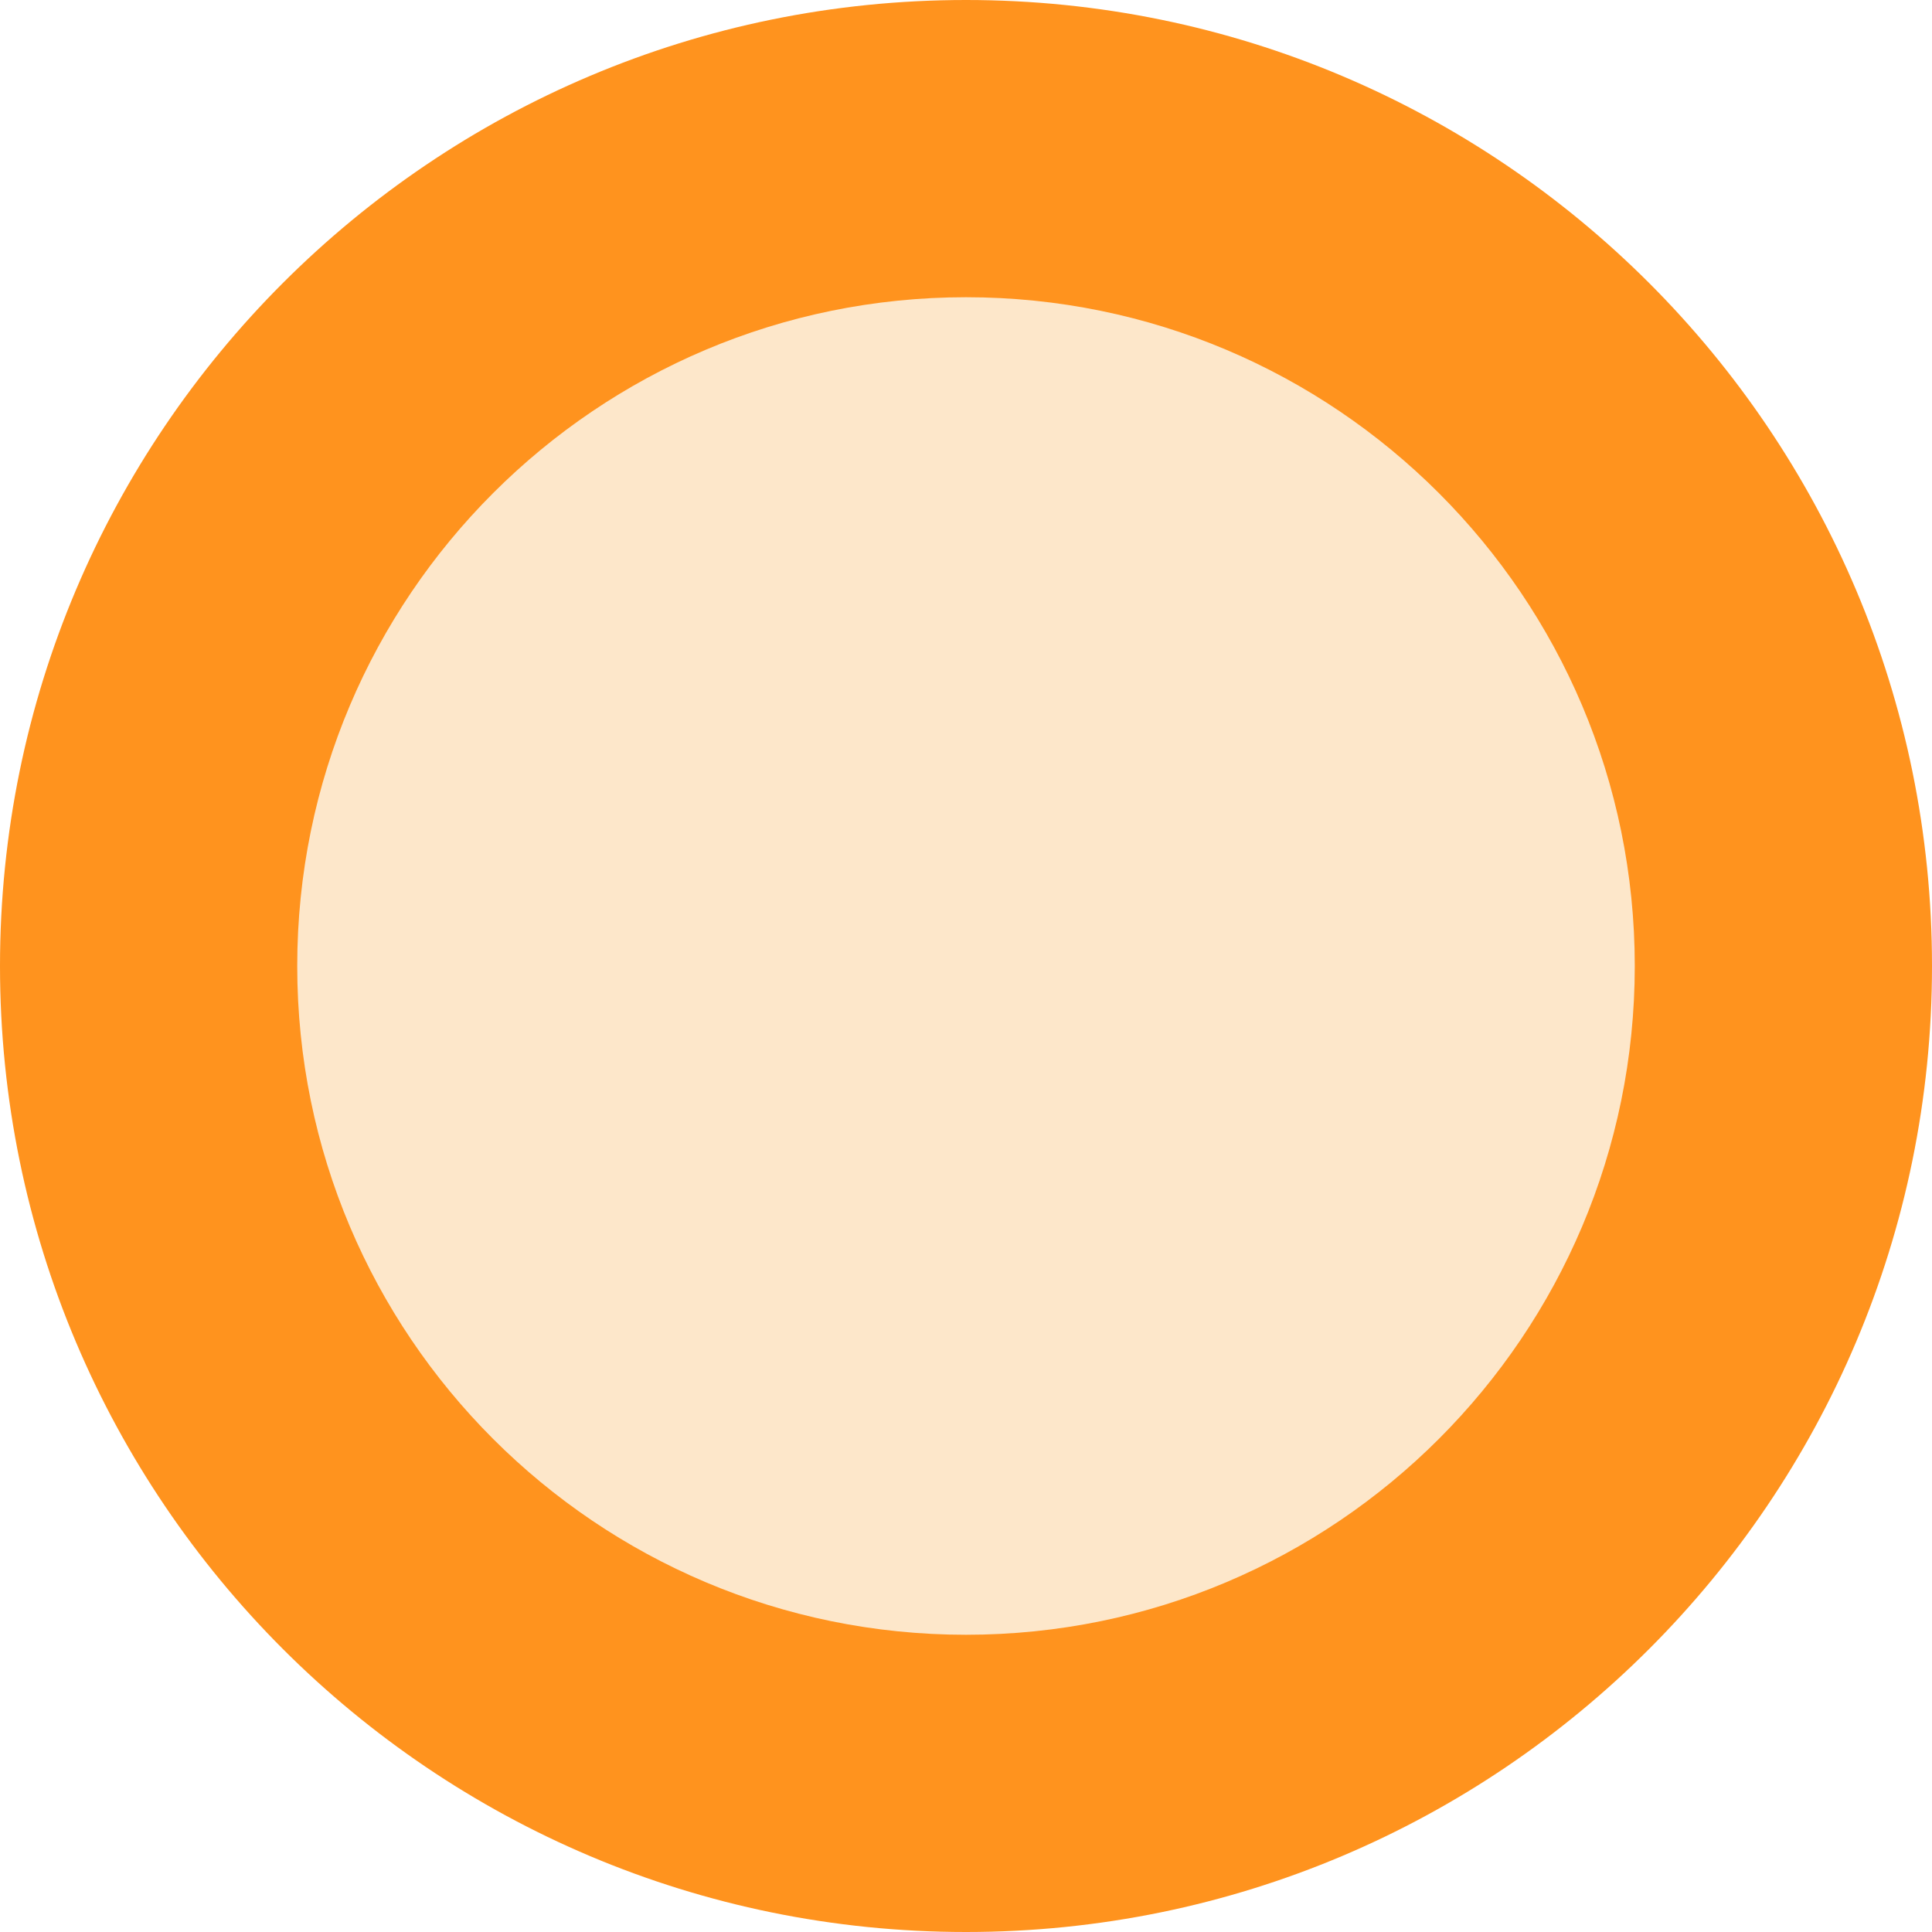 <svg width="52" height="52" viewBox="0 0 52 52" fill="none" xmlns="http://www.w3.org/2000/svg">
<path d="M26 52C40.359 52 52 40.359 52 26C52 11.641 40.359 0 26 0C11.641 0 0 11.641 0 26C0 40.359 11.641 52 26 52Z" fill="#FF931E"/>
<path d="M26 44C35.941 44 44 35.941 44 26C44 16.059 35.941 8 26 8C16.059 8 8 16.059 8 26C8 35.941 16.059 44 26 44Z" fill="#FDE7CA"/>
</svg>
